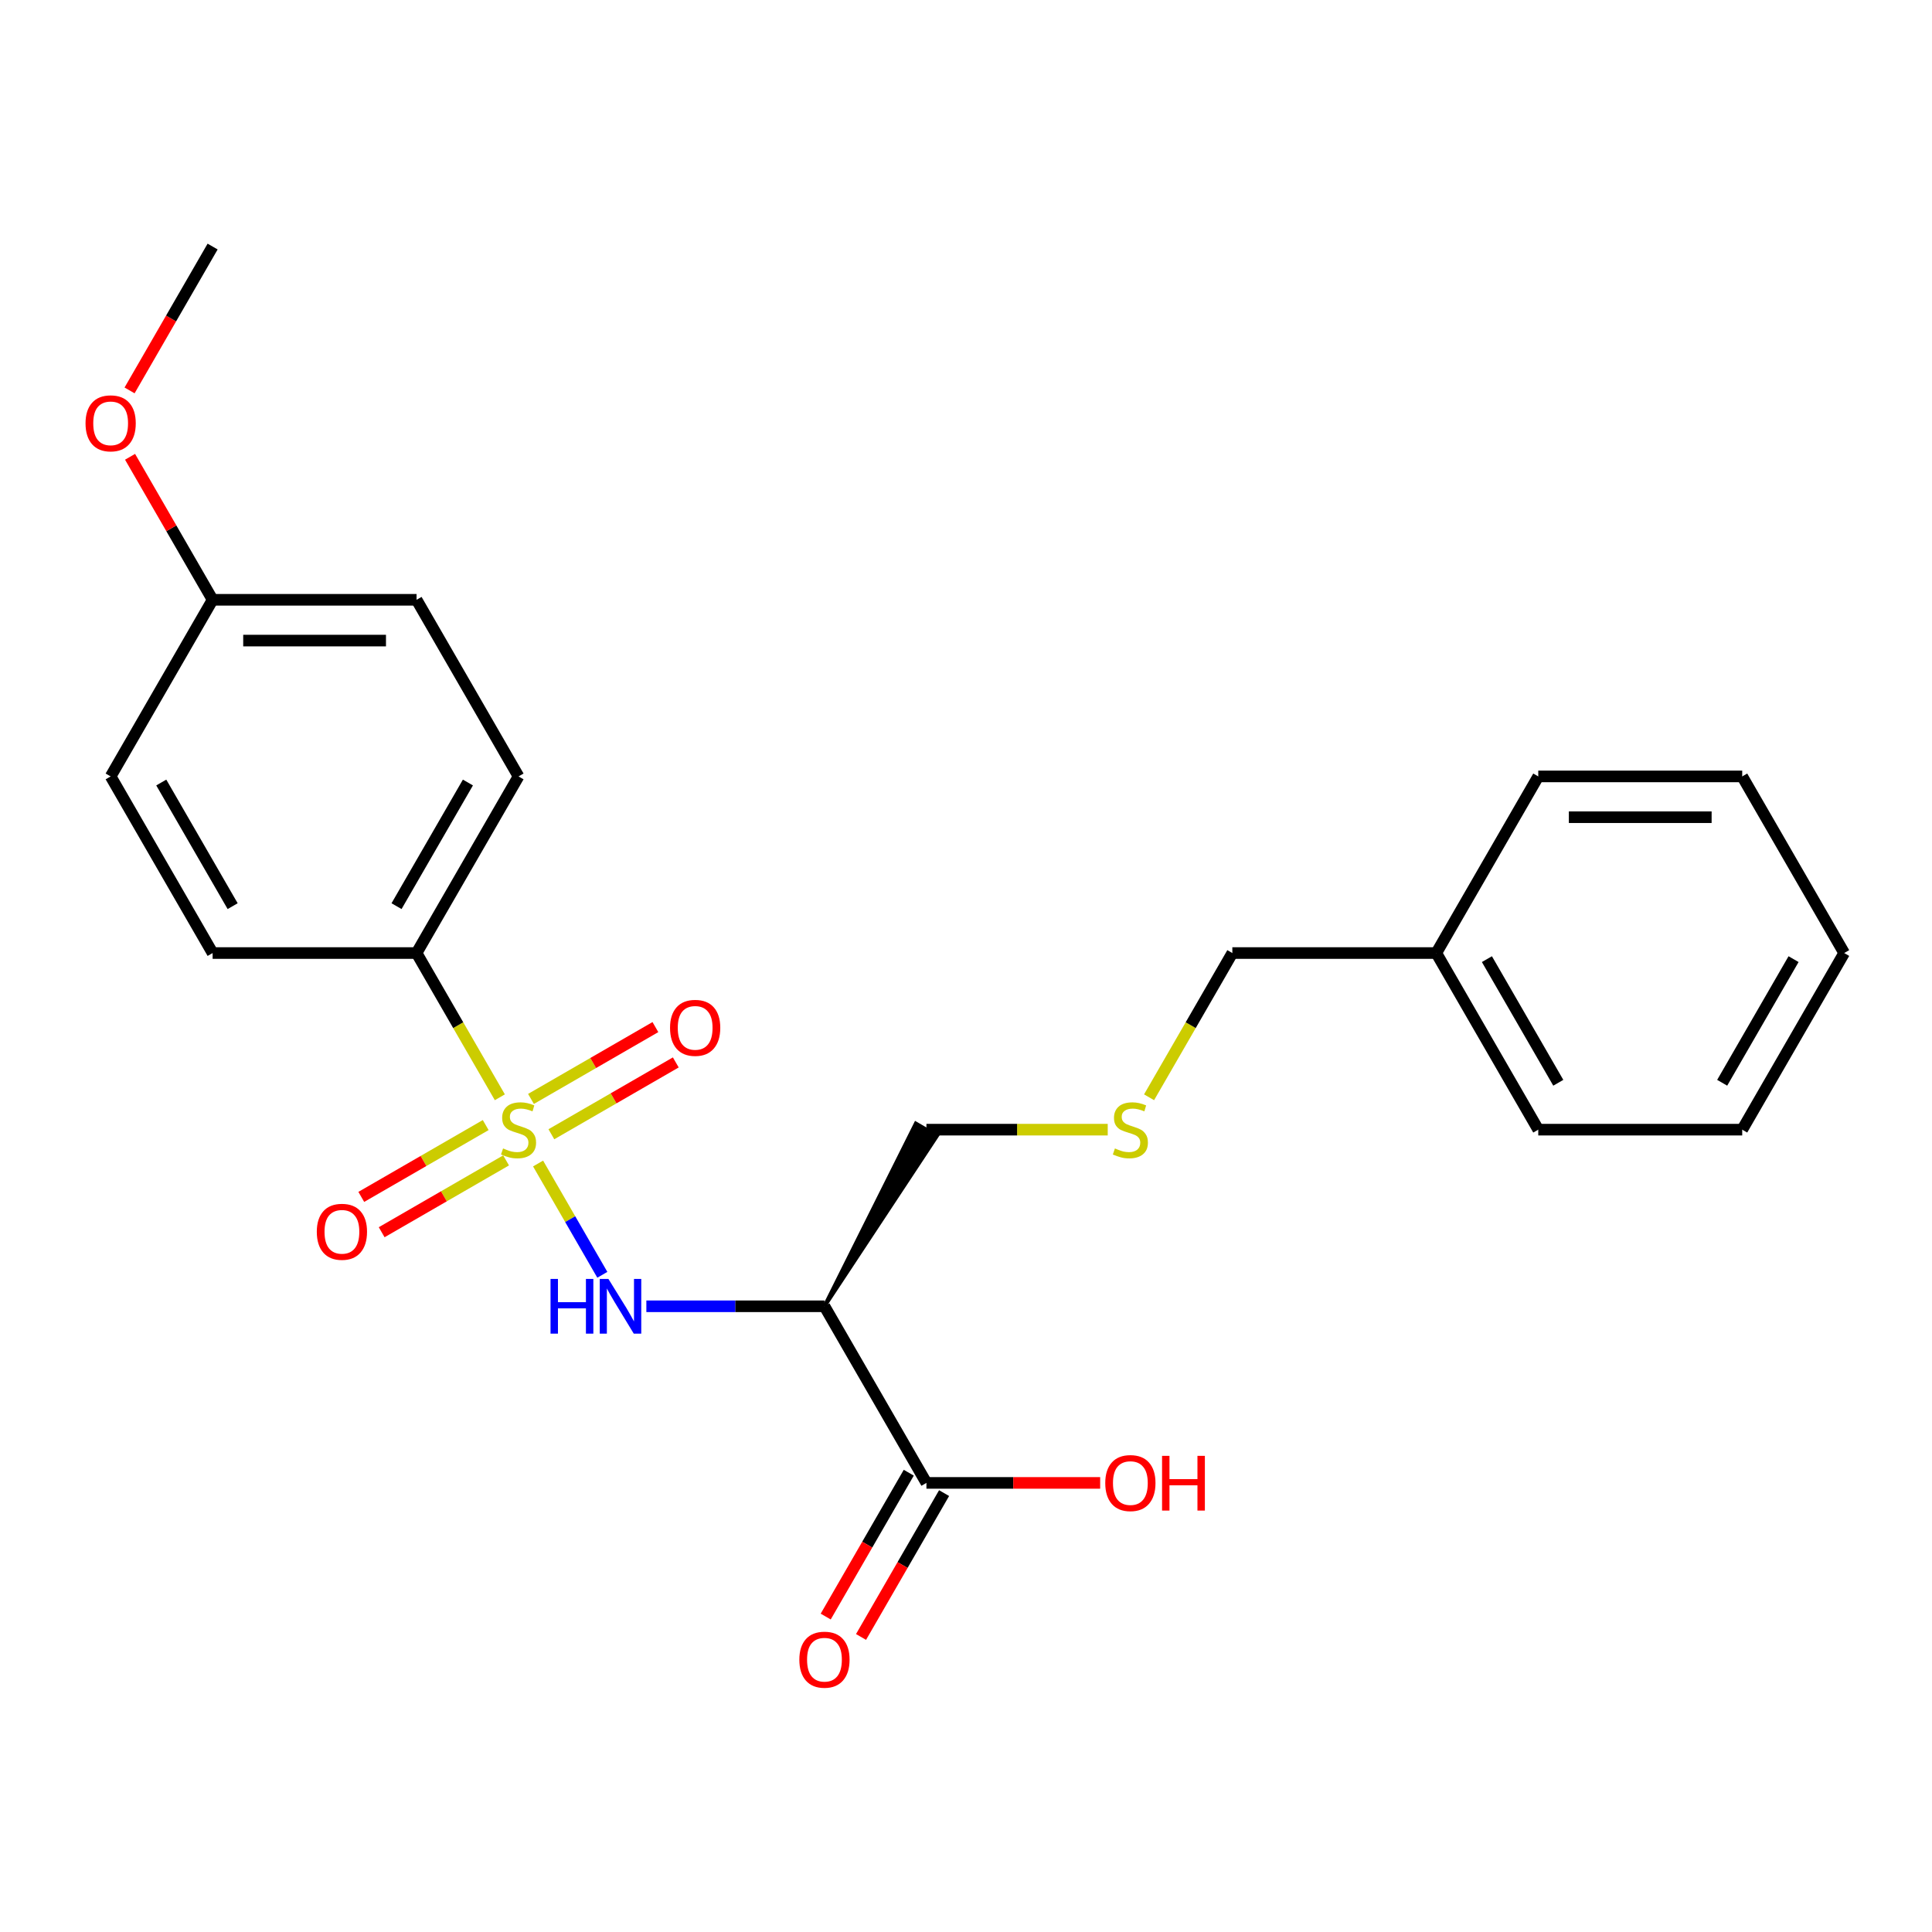 <?xml version='1.0' encoding='iso-8859-1'?>
<svg version='1.1' baseProfile='full'
              xmlns='http://www.w3.org/2000/svg'
                      xmlns:rdkit='http://www.rdkit.org/xml'
                      xmlns:xlink='http://www.w3.org/1999/xlink'
                  xml:space='preserve'
width='1000px' height='1000px' viewBox='0 0 1000 1000'>
<!-- END OF HEADER -->
<rect style='opacity:1.0;fill:#FFFFFF;stroke:none' width='1000' height='1000' x='0' y='0'> </rect>
<path class='bond-0' d='M 278.509,602.23 L 295.138,631.034' style='fill:none;fill-rule:evenodd;stroke:#CCCC00;stroke-width:6px;stroke-linecap:butt;stroke-linejoin:miter;stroke-opacity:1' />
<path class='bond-0' d='M 295.138,631.034 L 311.768,659.837' style='fill:none;fill-rule:evenodd;stroke:#0000FF;stroke-width:6px;stroke-linecap:butt;stroke-linejoin:miter;stroke-opacity:1' />
<path class='bond-1' d='M 258.718,567.952 L 237.166,530.622' style='fill:none;fill-rule:evenodd;stroke:#CCCC00;stroke-width:6px;stroke-linecap:butt;stroke-linejoin:miter;stroke-opacity:1' />
<path class='bond-1' d='M 237.166,530.622 L 215.613,493.292' style='fill:none;fill-rule:evenodd;stroke:#000000;stroke-width:6px;stroke-linecap:butt;stroke-linejoin:miter;stroke-opacity:1' />
<path class='bond-2' d='M 251.397,582.335 L 219.197,600.926' style='fill:none;fill-rule:evenodd;stroke:#CCCC00;stroke-width:6px;stroke-linecap:butt;stroke-linejoin:miter;stroke-opacity:1' />
<path class='bond-2' d='M 219.197,600.926 L 186.998,619.516' style='fill:none;fill-rule:evenodd;stroke:#FF0000;stroke-width:6px;stroke-linecap:butt;stroke-linejoin:miter;stroke-opacity:1' />
<path class='bond-2' d='M 261.953,600.619 L 229.754,619.21' style='fill:none;fill-rule:evenodd;stroke:#CCCC00;stroke-width:6px;stroke-linecap:butt;stroke-linejoin:miter;stroke-opacity:1' />
<path class='bond-2' d='M 229.754,619.21 L 197.554,637.8' style='fill:none;fill-rule:evenodd;stroke:#FF0000;stroke-width:6px;stroke-linecap:butt;stroke-linejoin:miter;stroke-opacity:1' />
<path class='bond-3' d='M 285.391,587.087 L 317.591,568.497' style='fill:none;fill-rule:evenodd;stroke:#CCCC00;stroke-width:6px;stroke-linecap:butt;stroke-linejoin:miter;stroke-opacity:1' />
<path class='bond-3' d='M 317.591,568.497 L 349.791,549.906' style='fill:none;fill-rule:evenodd;stroke:#FF0000;stroke-width:6px;stroke-linecap:butt;stroke-linejoin:miter;stroke-opacity:1' />
<path class='bond-3' d='M 274.835,568.803 L 307.035,550.213' style='fill:none;fill-rule:evenodd;stroke:#CCCC00;stroke-width:6px;stroke-linecap:butt;stroke-linejoin:miter;stroke-opacity:1' />
<path class='bond-3' d='M 307.035,550.213 L 339.235,531.622' style='fill:none;fill-rule:evenodd;stroke:#FF0000;stroke-width:6px;stroke-linecap:butt;stroke-linejoin:miter;stroke-opacity:1' />
<path class='bond-4' d='M 334.554,676.13 L 380.645,676.13' style='fill:none;fill-rule:evenodd;stroke:#0000FF;stroke-width:6px;stroke-linecap:butt;stroke-linejoin:miter;stroke-opacity:1' />
<path class='bond-4' d='M 380.645,676.13 L 426.737,676.13' style='fill:none;fill-rule:evenodd;stroke:#000000;stroke-width:6px;stroke-linecap:butt;stroke-linejoin:miter;stroke-opacity:1' />
<path class='bond-5' d='M 426.737,676.13 L 479.518,767.549' style='fill:none;fill-rule:evenodd;stroke:#000000;stroke-width:6px;stroke-linecap:butt;stroke-linejoin:miter;stroke-opacity:1' />
<path class='bond-6' d='M 426.737,676.13 L 485.003,587.878 L 474.033,581.544 Z' style='fill:#000000;fill-rule:evenodd;fill-opacity:1;stroke:#000000;stroke-width:2px;stroke-linecap:butt;stroke-linejoin:miter;stroke-opacity:1;' />
<path class='bond-7' d='M 470.376,762.271 L 448.881,799.501' style='fill:none;fill-rule:evenodd;stroke:#000000;stroke-width:6px;stroke-linecap:butt;stroke-linejoin:miter;stroke-opacity:1' />
<path class='bond-7' d='M 448.881,799.501 L 427.386,836.731' style='fill:none;fill-rule:evenodd;stroke:#FF0000;stroke-width:6px;stroke-linecap:butt;stroke-linejoin:miter;stroke-opacity:1' />
<path class='bond-7' d='M 488.66,772.828 L 467.165,810.058' style='fill:none;fill-rule:evenodd;stroke:#000000;stroke-width:6px;stroke-linecap:butt;stroke-linejoin:miter;stroke-opacity:1' />
<path class='bond-7' d='M 467.165,810.058 L 445.67,847.288' style='fill:none;fill-rule:evenodd;stroke:#FF0000;stroke-width:6px;stroke-linecap:butt;stroke-linejoin:miter;stroke-opacity:1' />
<path class='bond-8' d='M 479.518,767.549 L 524.479,767.549' style='fill:none;fill-rule:evenodd;stroke:#000000;stroke-width:6px;stroke-linecap:butt;stroke-linejoin:miter;stroke-opacity:1' />
<path class='bond-8' d='M 524.479,767.549 L 569.44,767.549' style='fill:none;fill-rule:evenodd;stroke:#FF0000;stroke-width:6px;stroke-linecap:butt;stroke-linejoin:miter;stroke-opacity:1' />
<path class='bond-9' d='M 215.613,493.292 L 268.394,401.873' style='fill:none;fill-rule:evenodd;stroke:#000000;stroke-width:6px;stroke-linecap:butt;stroke-linejoin:miter;stroke-opacity:1' />
<path class='bond-9' d='M 205.247,469.023 L 242.193,405.03' style='fill:none;fill-rule:evenodd;stroke:#000000;stroke-width:6px;stroke-linecap:butt;stroke-linejoin:miter;stroke-opacity:1' />
<path class='bond-10' d='M 215.613,493.292 L 110.052,493.292' style='fill:none;fill-rule:evenodd;stroke:#000000;stroke-width:6px;stroke-linecap:butt;stroke-linejoin:miter;stroke-opacity:1' />
<path class='bond-11' d='M 268.394,401.873 L 215.613,310.454' style='fill:none;fill-rule:evenodd;stroke:#000000;stroke-width:6px;stroke-linecap:butt;stroke-linejoin:miter;stroke-opacity:1' />
<path class='bond-12' d='M 110.052,493.292 L 57.271,401.873' style='fill:none;fill-rule:evenodd;stroke:#000000;stroke-width:6px;stroke-linecap:butt;stroke-linejoin:miter;stroke-opacity:1' />
<path class='bond-12' d='M 120.418,469.023 L 83.472,405.03' style='fill:none;fill-rule:evenodd;stroke:#000000;stroke-width:6px;stroke-linecap:butt;stroke-linejoin:miter;stroke-opacity:1' />
<path class='bond-13' d='M 573.36,584.711 L 526.439,584.711' style='fill:none;fill-rule:evenodd;stroke:#CCCC00;stroke-width:6px;stroke-linecap:butt;stroke-linejoin:miter;stroke-opacity:1' />
<path class='bond-13' d='M 526.439,584.711 L 479.518,584.711' style='fill:none;fill-rule:evenodd;stroke:#000000;stroke-width:6px;stroke-linecap:butt;stroke-linejoin:miter;stroke-opacity:1' />
<path class='bond-14' d='M 594.755,567.952 L 616.308,530.622' style='fill:none;fill-rule:evenodd;stroke:#CCCC00;stroke-width:6px;stroke-linecap:butt;stroke-linejoin:miter;stroke-opacity:1' />
<path class='bond-14' d='M 616.308,530.622 L 637.86,493.292' style='fill:none;fill-rule:evenodd;stroke:#000000;stroke-width:6px;stroke-linecap:butt;stroke-linejoin:miter;stroke-opacity:1' />
<path class='bond-15' d='M 110.052,310.454 L 57.271,401.873' style='fill:none;fill-rule:evenodd;stroke:#000000;stroke-width:6px;stroke-linecap:butt;stroke-linejoin:miter;stroke-opacity:1' />
<path class='bond-16' d='M 110.052,310.454 L 88.684,273.444' style='fill:none;fill-rule:evenodd;stroke:#000000;stroke-width:6px;stroke-linecap:butt;stroke-linejoin:miter;stroke-opacity:1' />
<path class='bond-16' d='M 88.684,273.444 L 67.316,236.434' style='fill:none;fill-rule:evenodd;stroke:#FF0000;stroke-width:6px;stroke-linecap:butt;stroke-linejoin:miter;stroke-opacity:1' />
<path class='bond-17' d='M 110.052,310.454 L 215.613,310.454' style='fill:none;fill-rule:evenodd;stroke:#000000;stroke-width:6px;stroke-linecap:butt;stroke-linejoin:miter;stroke-opacity:1' />
<path class='bond-17' d='M 125.886,331.566 L 199.779,331.566' style='fill:none;fill-rule:evenodd;stroke:#000000;stroke-width:6px;stroke-linecap:butt;stroke-linejoin:miter;stroke-opacity:1' />
<path class='bond-18' d='M 67.062,202.076 L 88.557,164.846' style='fill:none;fill-rule:evenodd;stroke:#FF0000;stroke-width:6px;stroke-linecap:butt;stroke-linejoin:miter;stroke-opacity:1' />
<path class='bond-18' d='M 88.557,164.846 L 110.052,127.615' style='fill:none;fill-rule:evenodd;stroke:#000000;stroke-width:6px;stroke-linecap:butt;stroke-linejoin:miter;stroke-opacity:1' />
<path class='bond-19' d='M 743.422,493.292 L 637.86,493.292' style='fill:none;fill-rule:evenodd;stroke:#000000;stroke-width:6px;stroke-linecap:butt;stroke-linejoin:miter;stroke-opacity:1' />
<path class='bond-20' d='M 743.422,493.292 L 796.203,584.711' style='fill:none;fill-rule:evenodd;stroke:#000000;stroke-width:6px;stroke-linecap:butt;stroke-linejoin:miter;stroke-opacity:1' />
<path class='bond-20' d='M 769.623,496.449 L 806.57,560.442' style='fill:none;fill-rule:evenodd;stroke:#000000;stroke-width:6px;stroke-linecap:butt;stroke-linejoin:miter;stroke-opacity:1' />
<path class='bond-21' d='M 743.422,493.292 L 796.203,401.873' style='fill:none;fill-rule:evenodd;stroke:#000000;stroke-width:6px;stroke-linecap:butt;stroke-linejoin:miter;stroke-opacity:1' />
<path class='bond-22' d='M 796.203,584.711 L 901.765,584.711' style='fill:none;fill-rule:evenodd;stroke:#000000;stroke-width:6px;stroke-linecap:butt;stroke-linejoin:miter;stroke-opacity:1' />
<path class='bond-23' d='M 796.203,401.873 L 901.765,401.873' style='fill:none;fill-rule:evenodd;stroke:#000000;stroke-width:6px;stroke-linecap:butt;stroke-linejoin:miter;stroke-opacity:1' />
<path class='bond-23' d='M 812.037,422.985 L 885.93,422.985' style='fill:none;fill-rule:evenodd;stroke:#000000;stroke-width:6px;stroke-linecap:butt;stroke-linejoin:miter;stroke-opacity:1' />
<path class='bond-24' d='M 901.765,401.873 L 954.545,493.292' style='fill:none;fill-rule:evenodd;stroke:#000000;stroke-width:6px;stroke-linecap:butt;stroke-linejoin:miter;stroke-opacity:1' />
<path class='bond-25' d='M 901.765,584.711 L 954.545,493.292' style='fill:none;fill-rule:evenodd;stroke:#000000;stroke-width:6px;stroke-linecap:butt;stroke-linejoin:miter;stroke-opacity:1' />
<path class='bond-25' d='M 891.398,560.442 L 928.344,496.449' style='fill:none;fill-rule:evenodd;stroke:#000000;stroke-width:6px;stroke-linecap:butt;stroke-linejoin:miter;stroke-opacity:1' />
<path  class='atom-0' d='M 260.394 594.431
Q 260.714 594.551, 262.034 595.111
Q 263.354 595.671, 264.794 596.031
Q 266.274 596.351, 267.714 596.351
Q 270.394 596.351, 271.954 595.071
Q 273.514 593.751, 273.514 591.471
Q 273.514 589.911, 272.714 588.951
Q 271.954 587.991, 270.754 587.471
Q 269.554 586.951, 267.554 586.351
Q 265.034 585.591, 263.514 584.871
Q 262.034 584.151, 260.954 582.631
Q 259.914 581.111, 259.914 578.551
Q 259.914 574.991, 262.314 572.791
Q 264.754 570.591, 269.554 570.591
Q 272.834 570.591, 276.554 572.151
L 275.634 575.231
Q 272.234 573.831, 269.674 573.831
Q 266.914 573.831, 265.394 574.991
Q 263.874 576.111, 263.914 578.071
Q 263.914 579.591, 264.674 580.511
Q 265.474 581.431, 266.594 581.951
Q 267.754 582.471, 269.674 583.071
Q 272.234 583.871, 273.754 584.671
Q 275.274 585.471, 276.354 587.111
Q 277.474 588.711, 277.474 591.471
Q 277.474 595.391, 274.834 597.511
Q 272.234 599.591, 267.874 599.591
Q 265.354 599.591, 263.434 599.031
Q 261.554 598.511, 259.314 597.591
L 260.394 594.431
' fill='#CCCC00'/>
<path  class='atom-1' d='M 284.955 661.97
L 288.795 661.97
L 288.795 674.01
L 303.275 674.01
L 303.275 661.97
L 307.115 661.97
L 307.115 690.29
L 303.275 690.29
L 303.275 677.21
L 288.795 677.21
L 288.795 690.29
L 284.955 690.29
L 284.955 661.97
' fill='#0000FF'/>
<path  class='atom-1' d='M 314.915 661.97
L 324.195 676.97
Q 325.115 678.45, 326.595 681.13
Q 328.075 683.81, 328.155 683.97
L 328.155 661.97
L 331.915 661.97
L 331.915 690.29
L 328.035 690.29
L 318.075 673.89
Q 316.915 671.97, 315.675 669.77
Q 314.475 667.57, 314.115 666.89
L 314.115 690.29
L 310.435 690.29
L 310.435 661.97
L 314.915 661.97
' fill='#0000FF'/>
<path  class='atom-5' d='M 163.975 637.572
Q 163.975 630.772, 167.335 626.972
Q 170.695 623.172, 176.975 623.172
Q 183.255 623.172, 186.615 626.972
Q 189.975 630.772, 189.975 637.572
Q 189.975 644.452, 186.575 648.372
Q 183.175 652.252, 176.975 652.252
Q 170.735 652.252, 167.335 648.372
Q 163.975 644.492, 163.975 637.572
M 176.975 649.052
Q 181.295 649.052, 183.615 646.172
Q 185.975 643.252, 185.975 637.572
Q 185.975 632.012, 183.615 629.212
Q 181.295 626.372, 176.975 626.372
Q 172.655 626.372, 170.295 629.172
Q 167.975 631.972, 167.975 637.572
Q 167.975 643.292, 170.295 646.172
Q 172.655 649.052, 176.975 649.052
' fill='#FF0000'/>
<path  class='atom-6' d='M 346.813 532.01
Q 346.813 525.21, 350.173 521.41
Q 353.533 517.61, 359.813 517.61
Q 366.093 517.61, 369.453 521.41
Q 372.813 525.21, 372.813 532.01
Q 372.813 538.89, 369.413 542.81
Q 366.013 546.69, 359.813 546.69
Q 353.573 546.69, 350.173 542.81
Q 346.813 538.93, 346.813 532.01
M 359.813 543.49
Q 364.133 543.49, 366.453 540.61
Q 368.813 537.69, 368.813 532.01
Q 368.813 526.45, 366.453 523.65
Q 364.133 520.81, 359.813 520.81
Q 355.493 520.81, 353.133 523.61
Q 350.813 526.41, 350.813 532.01
Q 350.813 537.73, 353.133 540.61
Q 355.493 543.49, 359.813 543.49
' fill='#FF0000'/>
<path  class='atom-7' d='M 413.737 859.049
Q 413.737 852.249, 417.097 848.449
Q 420.457 844.649, 426.737 844.649
Q 433.017 844.649, 436.377 848.449
Q 439.737 852.249, 439.737 859.049
Q 439.737 865.929, 436.337 869.849
Q 432.937 873.729, 426.737 873.729
Q 420.497 873.729, 417.097 869.849
Q 413.737 865.969, 413.737 859.049
M 426.737 870.529
Q 431.057 870.529, 433.377 867.649
Q 435.737 864.729, 435.737 859.049
Q 435.737 853.489, 433.377 850.689
Q 431.057 847.849, 426.737 847.849
Q 422.417 847.849, 420.057 850.649
Q 417.737 853.449, 417.737 859.049
Q 417.737 864.769, 420.057 867.649
Q 422.417 870.529, 426.737 870.529
' fill='#FF0000'/>
<path  class='atom-10' d='M 577.079 594.431
Q 577.399 594.551, 578.719 595.111
Q 580.039 595.671, 581.479 596.031
Q 582.959 596.351, 584.399 596.351
Q 587.079 596.351, 588.639 595.071
Q 590.199 593.751, 590.199 591.471
Q 590.199 589.911, 589.399 588.951
Q 588.639 587.991, 587.439 587.471
Q 586.239 586.951, 584.239 586.351
Q 581.719 585.591, 580.199 584.871
Q 578.719 584.151, 577.639 582.631
Q 576.599 581.111, 576.599 578.551
Q 576.599 574.991, 578.999 572.791
Q 581.439 570.591, 586.239 570.591
Q 589.519 570.591, 593.239 572.151
L 592.319 575.231
Q 588.919 573.831, 586.359 573.831
Q 583.599 573.831, 582.079 574.991
Q 580.559 576.111, 580.599 578.071
Q 580.599 579.591, 581.359 580.511
Q 582.159 581.431, 583.279 581.951
Q 584.439 582.471, 586.359 583.071
Q 588.919 583.871, 590.439 584.671
Q 591.959 585.471, 593.039 587.111
Q 594.159 588.711, 594.159 591.471
Q 594.159 595.391, 591.519 597.511
Q 588.919 599.591, 584.559 599.591
Q 582.039 599.591, 580.119 599.031
Q 578.239 598.511, 575.999 597.591
L 577.079 594.431
' fill='#CCCC00'/>
<path  class='atom-11' d='M 572.079 767.629
Q 572.079 760.829, 575.439 757.029
Q 578.799 753.229, 585.079 753.229
Q 591.359 753.229, 594.719 757.029
Q 598.079 760.829, 598.079 767.629
Q 598.079 774.509, 594.679 778.429
Q 591.279 782.309, 585.079 782.309
Q 578.839 782.309, 575.439 778.429
Q 572.079 774.549, 572.079 767.629
M 585.079 779.109
Q 589.399 779.109, 591.719 776.229
Q 594.079 773.309, 594.079 767.629
Q 594.079 762.069, 591.719 759.269
Q 589.399 756.429, 585.079 756.429
Q 580.759 756.429, 578.399 759.229
Q 576.079 762.029, 576.079 767.629
Q 576.079 773.349, 578.399 776.229
Q 580.759 779.109, 585.079 779.109
' fill='#FF0000'/>
<path  class='atom-11' d='M 601.479 753.549
L 605.319 753.549
L 605.319 765.589
L 619.799 765.589
L 619.799 753.549
L 623.639 753.549
L 623.639 781.869
L 619.799 781.869
L 619.799 768.789
L 605.319 768.789
L 605.319 781.869
L 601.479 781.869
L 601.479 753.549
' fill='#FF0000'/>
<path  class='atom-16' d='M 44.271 219.115
Q 44.271 212.315, 47.631 208.515
Q 50.991 204.715, 57.271 204.715
Q 63.551 204.715, 66.911 208.515
Q 70.271 212.315, 70.271 219.115
Q 70.271 225.995, 66.871 229.915
Q 63.471 233.795, 57.271 233.795
Q 51.031 233.795, 47.631 229.915
Q 44.271 226.035, 44.271 219.115
M 57.271 230.595
Q 61.591 230.595, 63.911 227.715
Q 66.271 224.795, 66.271 219.115
Q 66.271 213.555, 63.911 210.755
Q 61.591 207.915, 57.271 207.915
Q 52.951 207.915, 50.591 210.715
Q 48.271 213.515, 48.271 219.115
Q 48.271 224.835, 50.591 227.715
Q 52.951 230.595, 57.271 230.595
' fill='#FF0000'/>
</svg>
